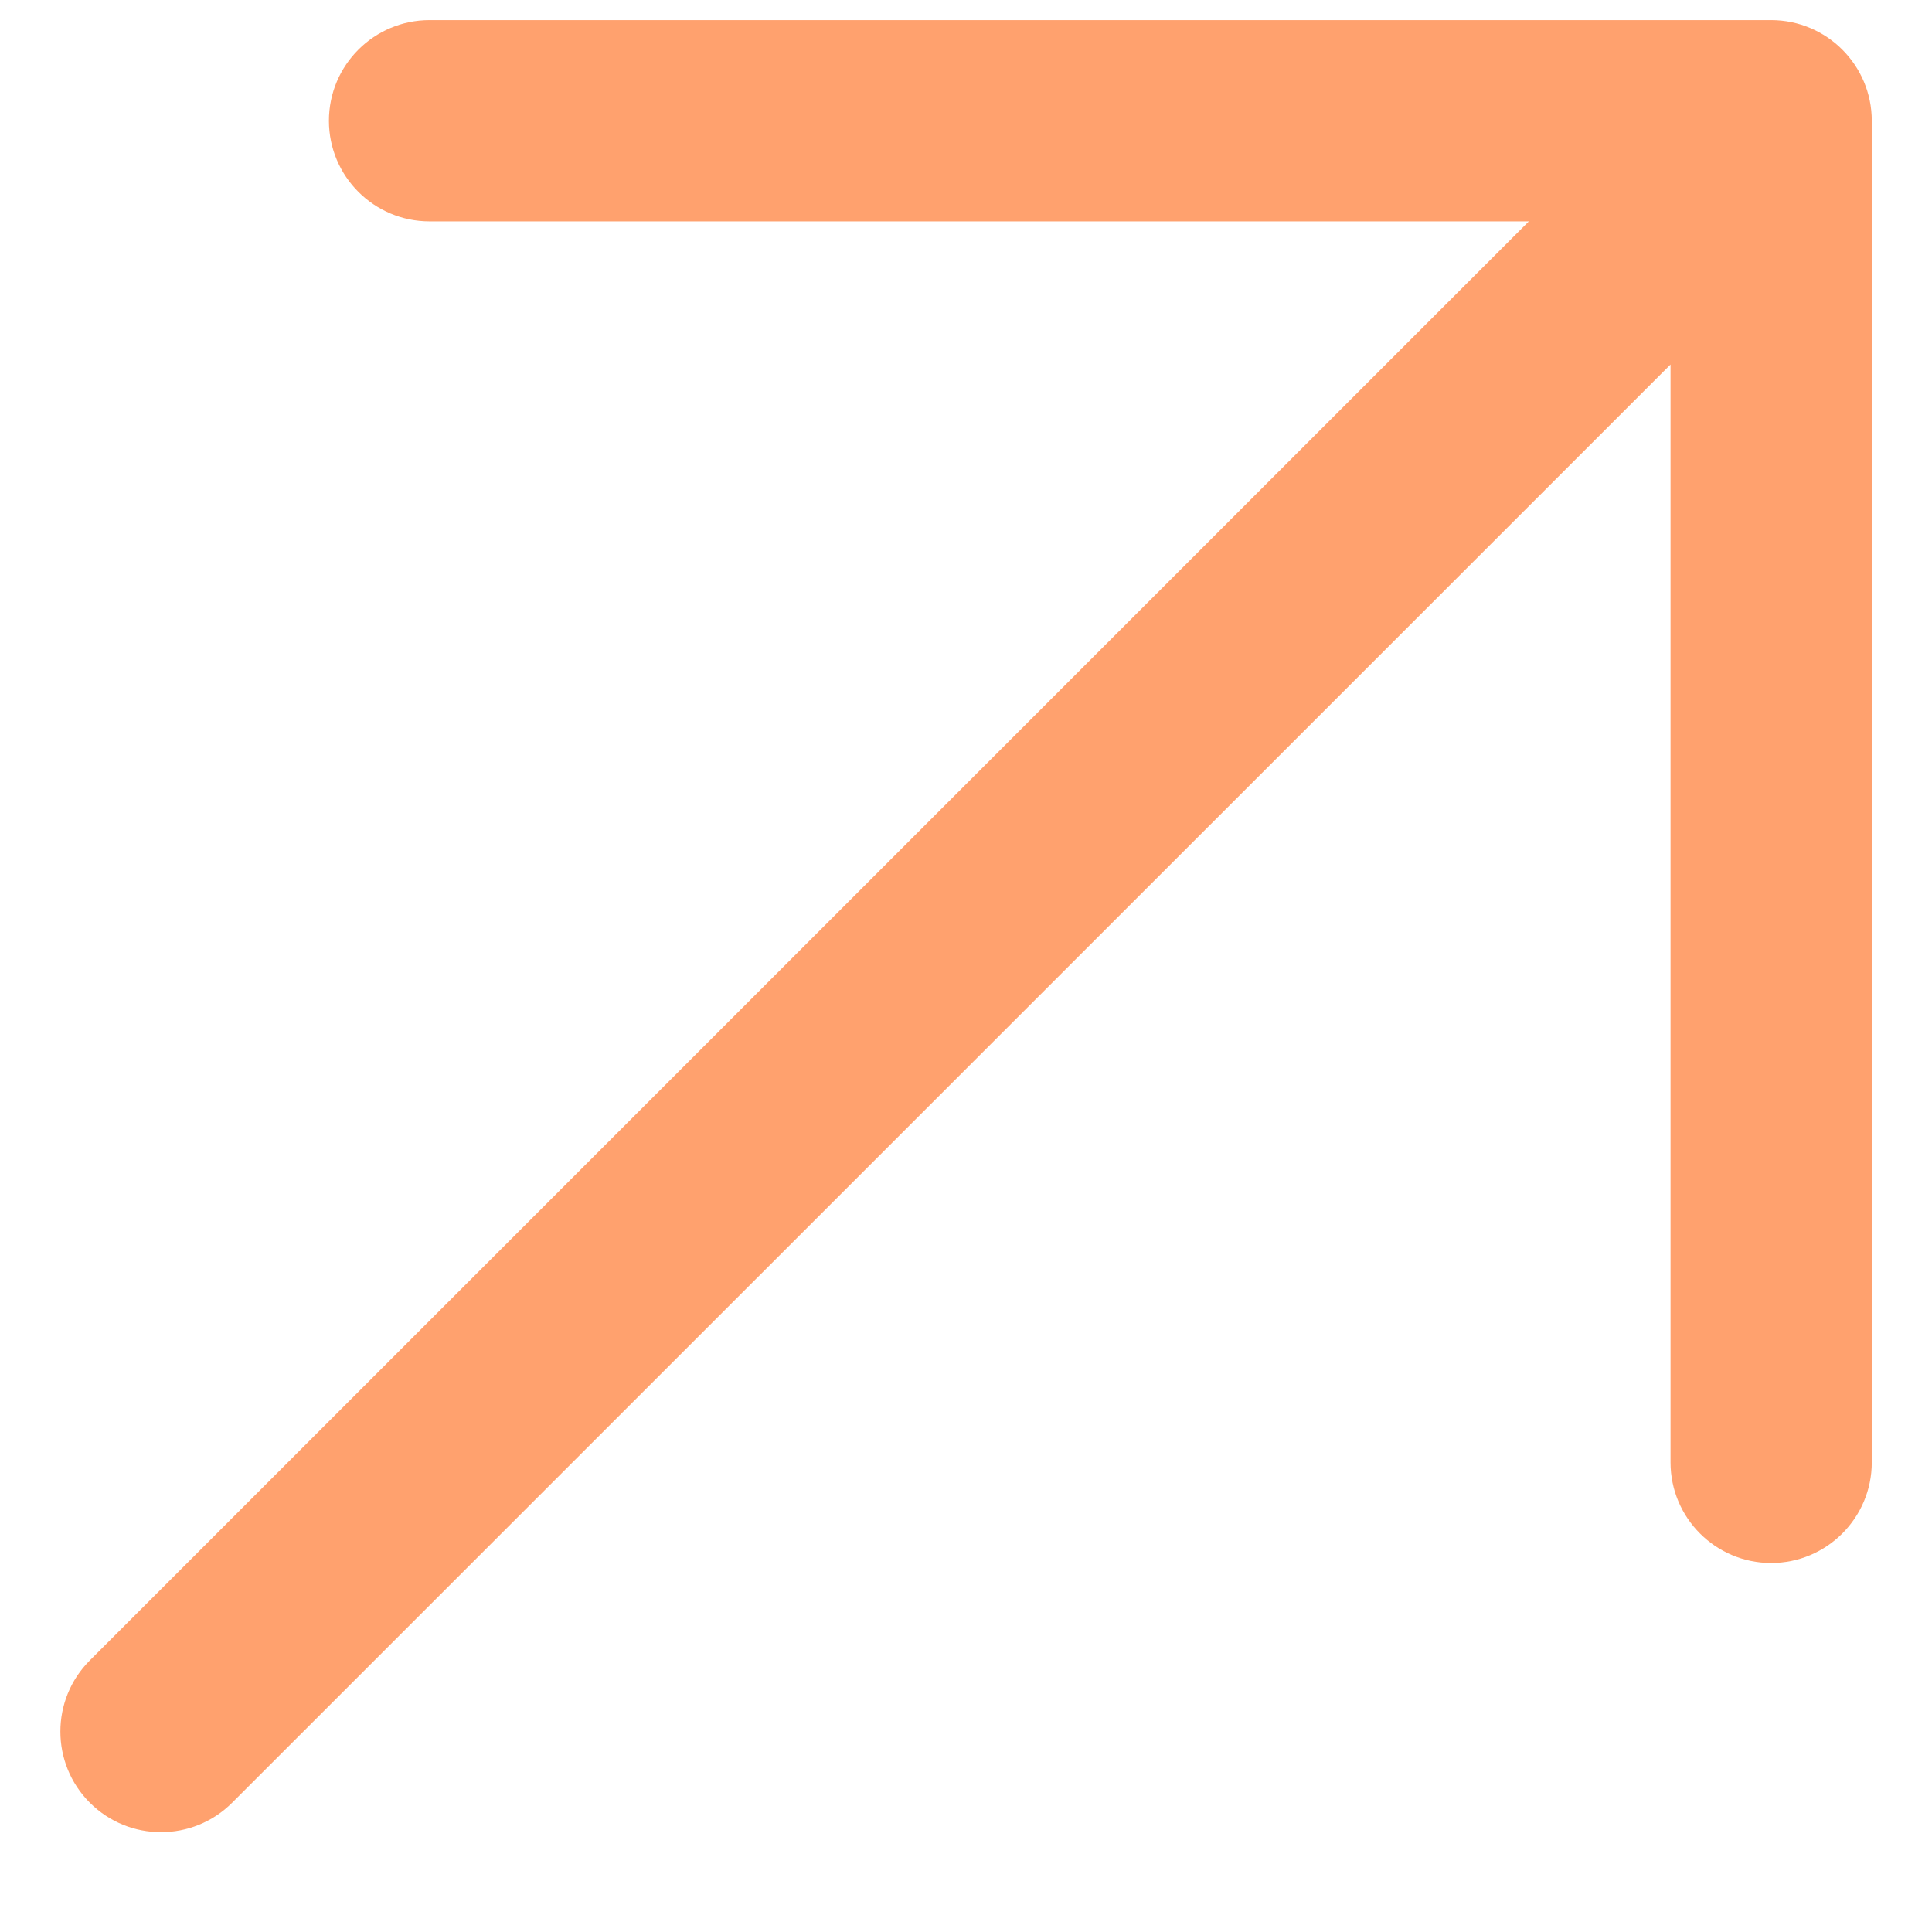 <svg width="12" height="12" viewBox="0 0 12 12" fill="none" xmlns="http://www.w3.org/2000/svg">
<path d="M11.001 0.125C11.346 0.125 11.626 0.405 11.626 0.75V9.083C11.626 9.428 11.346 9.708 11.001 9.708C10.656 9.708 10.376 9.428 10.376 9.083V2.264L1.442 11.197C1.198 11.441 0.802 11.441 0.558 11.197C0.314 10.953 0.314 10.557 0.558 10.313L9.496 1.375H2.668C2.323 1.375 2.043 1.095 2.043 0.75C2.043 0.405 2.323 0.125 2.668 0.125H11.001Z" fill="#FFA16E"/>
</svg>
